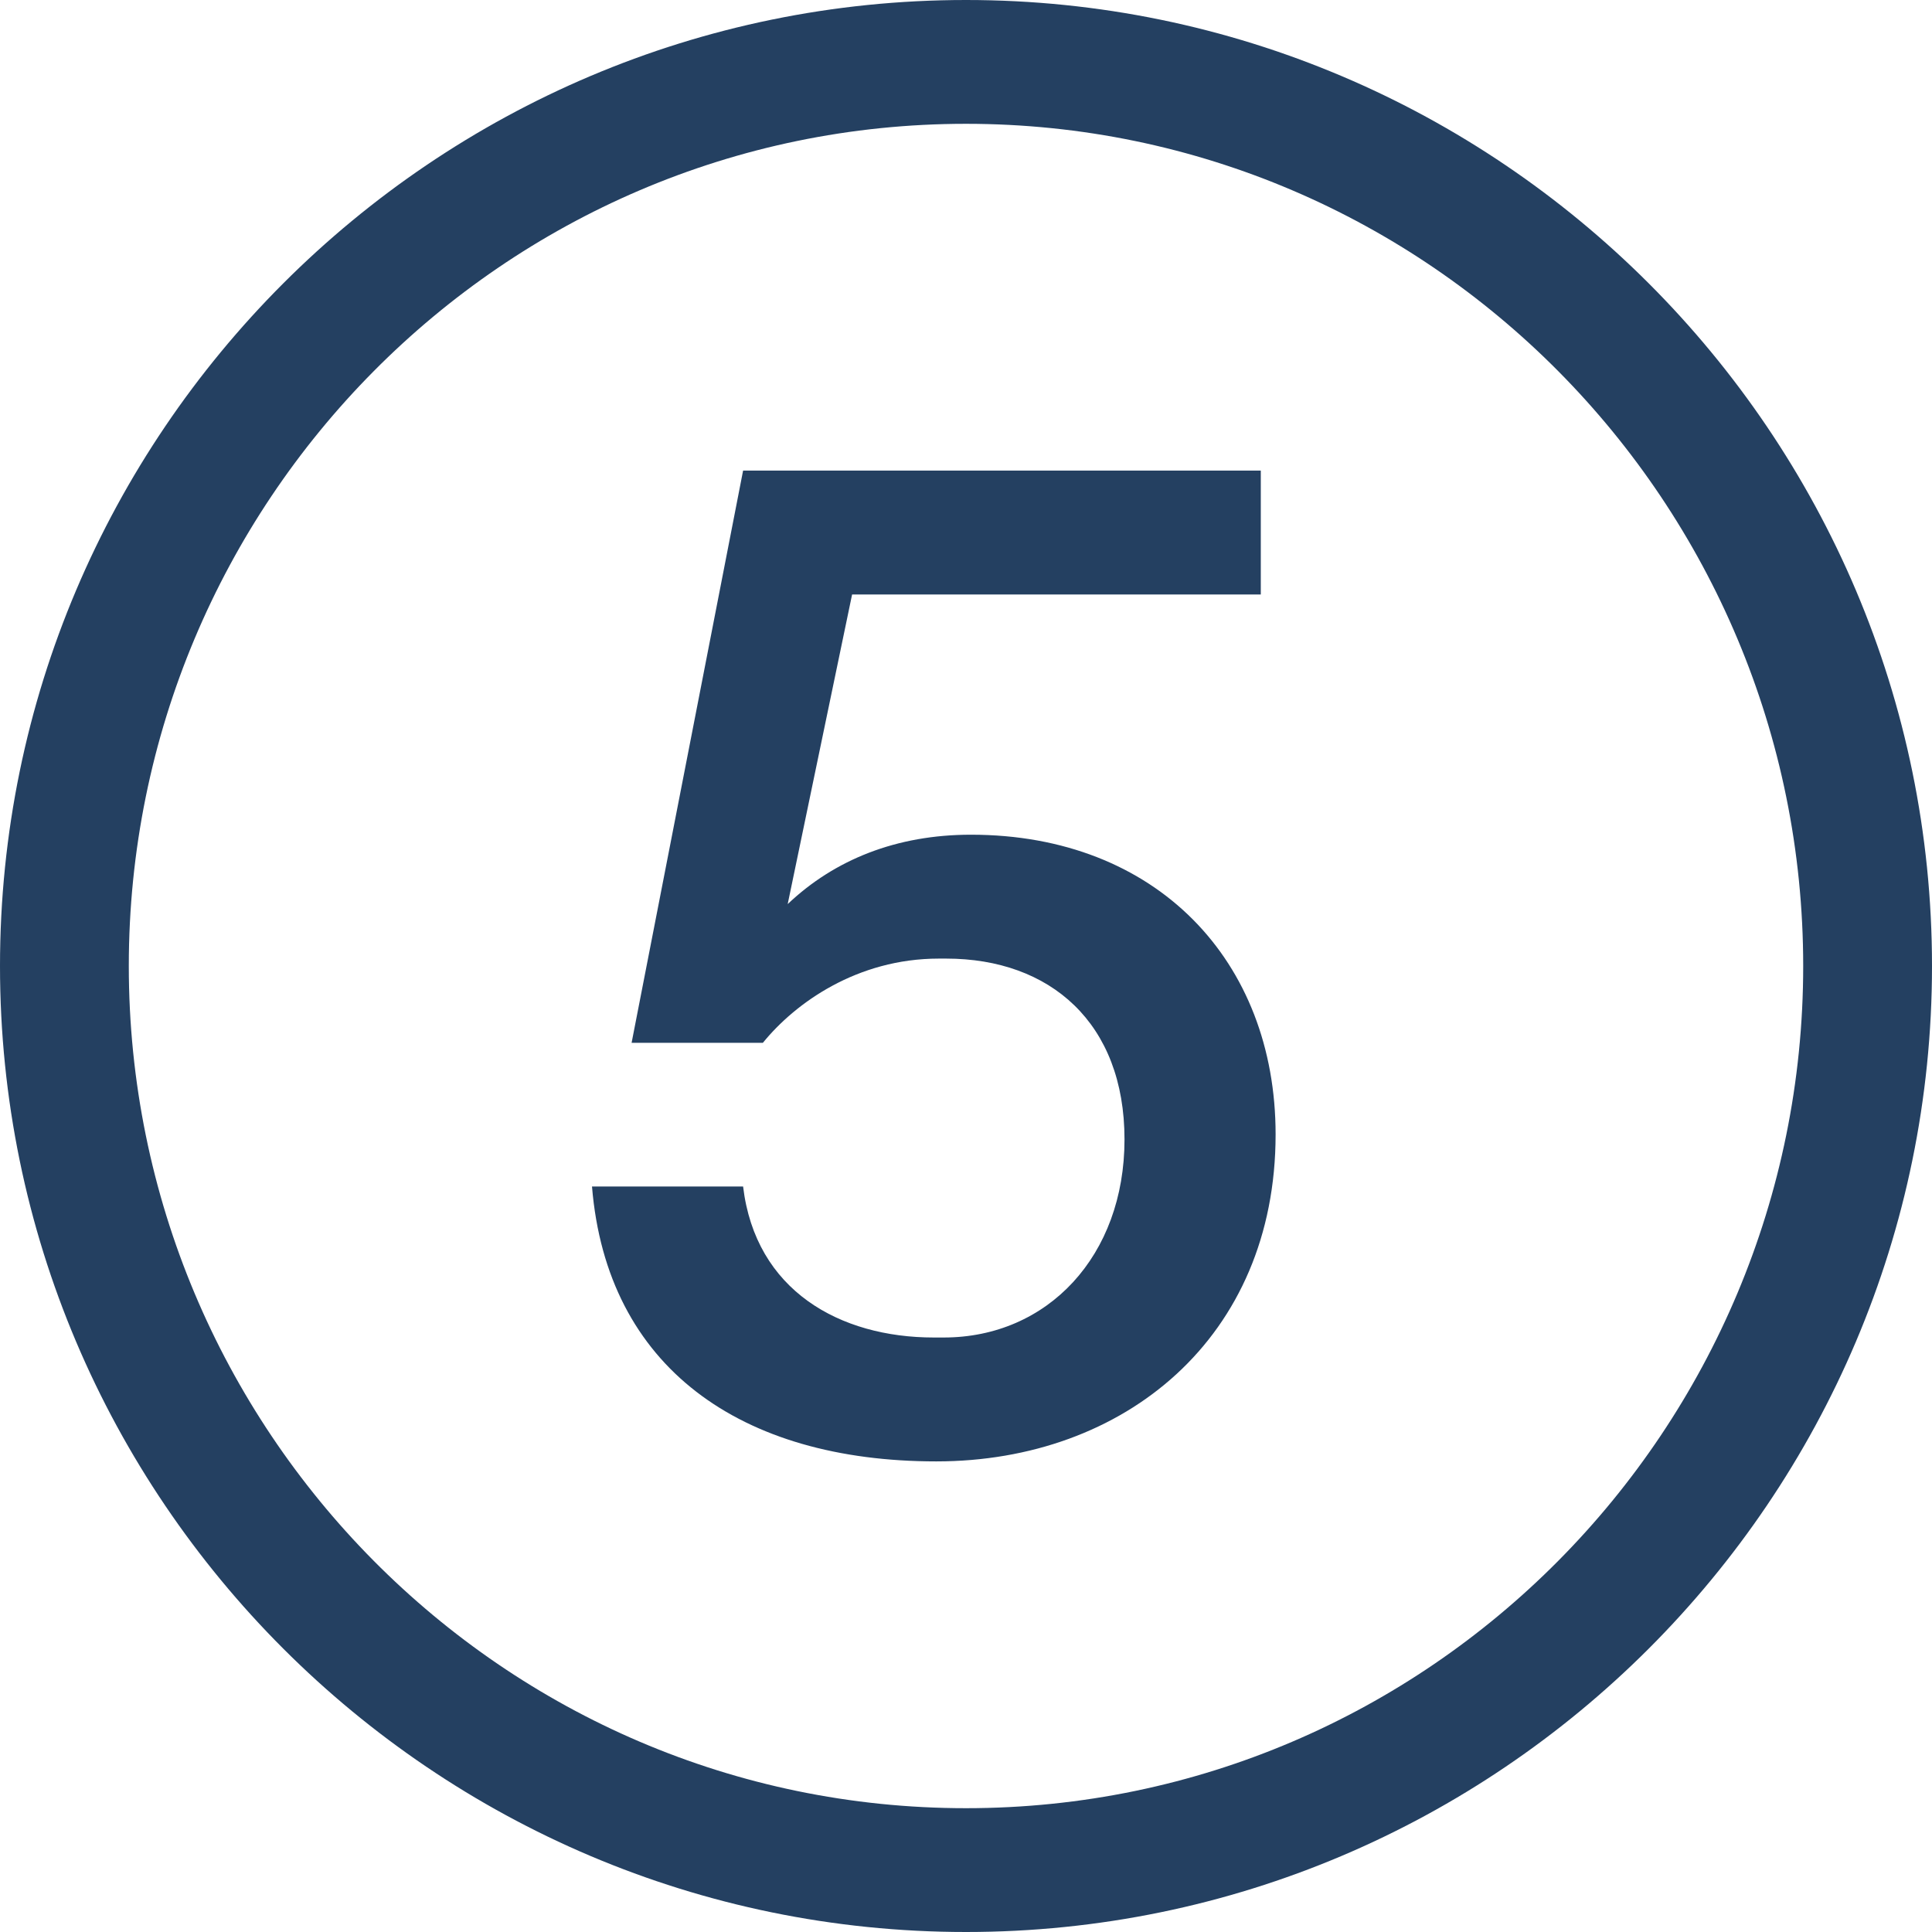 <svg width="24" height="24" viewBox="0 0 24 24" fill="none" xmlns="http://www.w3.org/2000/svg">
<path d="M11.631 18.154C9.2 18.154 7.538 16.985 7.354 14.739H9.231C9.385 16.031 10.431 16.615 11.6 16.615H11.723C13.015 16.615 13.969 15.6 13.969 14.154C13.969 12.708 13.046 11.908 11.754 11.908H11.662C10.646 11.908 9.877 12.461 9.477 12.954H7.846L9.231 5.846H15.662V7.385H10.585L9.785 11.231C10.369 10.677 11.139 10.369 12.062 10.369C14.369 10.369 15.846 11.938 15.846 14.092C15.846 16.615 13.969 18.154 11.631 18.154ZM0 12C0 5.385 5.385 0 12 0C18.615 0 24 5.385 24 12C24 18.615 18.615 24 12 24C5.385 24 0 18.615 0 12ZM1.6 12C1.6 17.754 6.246 22.462 12 22.462C17.754 22.462 22.4 17.754 22.4 12C22.4 6.246 17.754 1.538 12 1.538C6.246 1.538 1.6 6.246 1.6 12Z" fill="#244061"/>
</svg>
